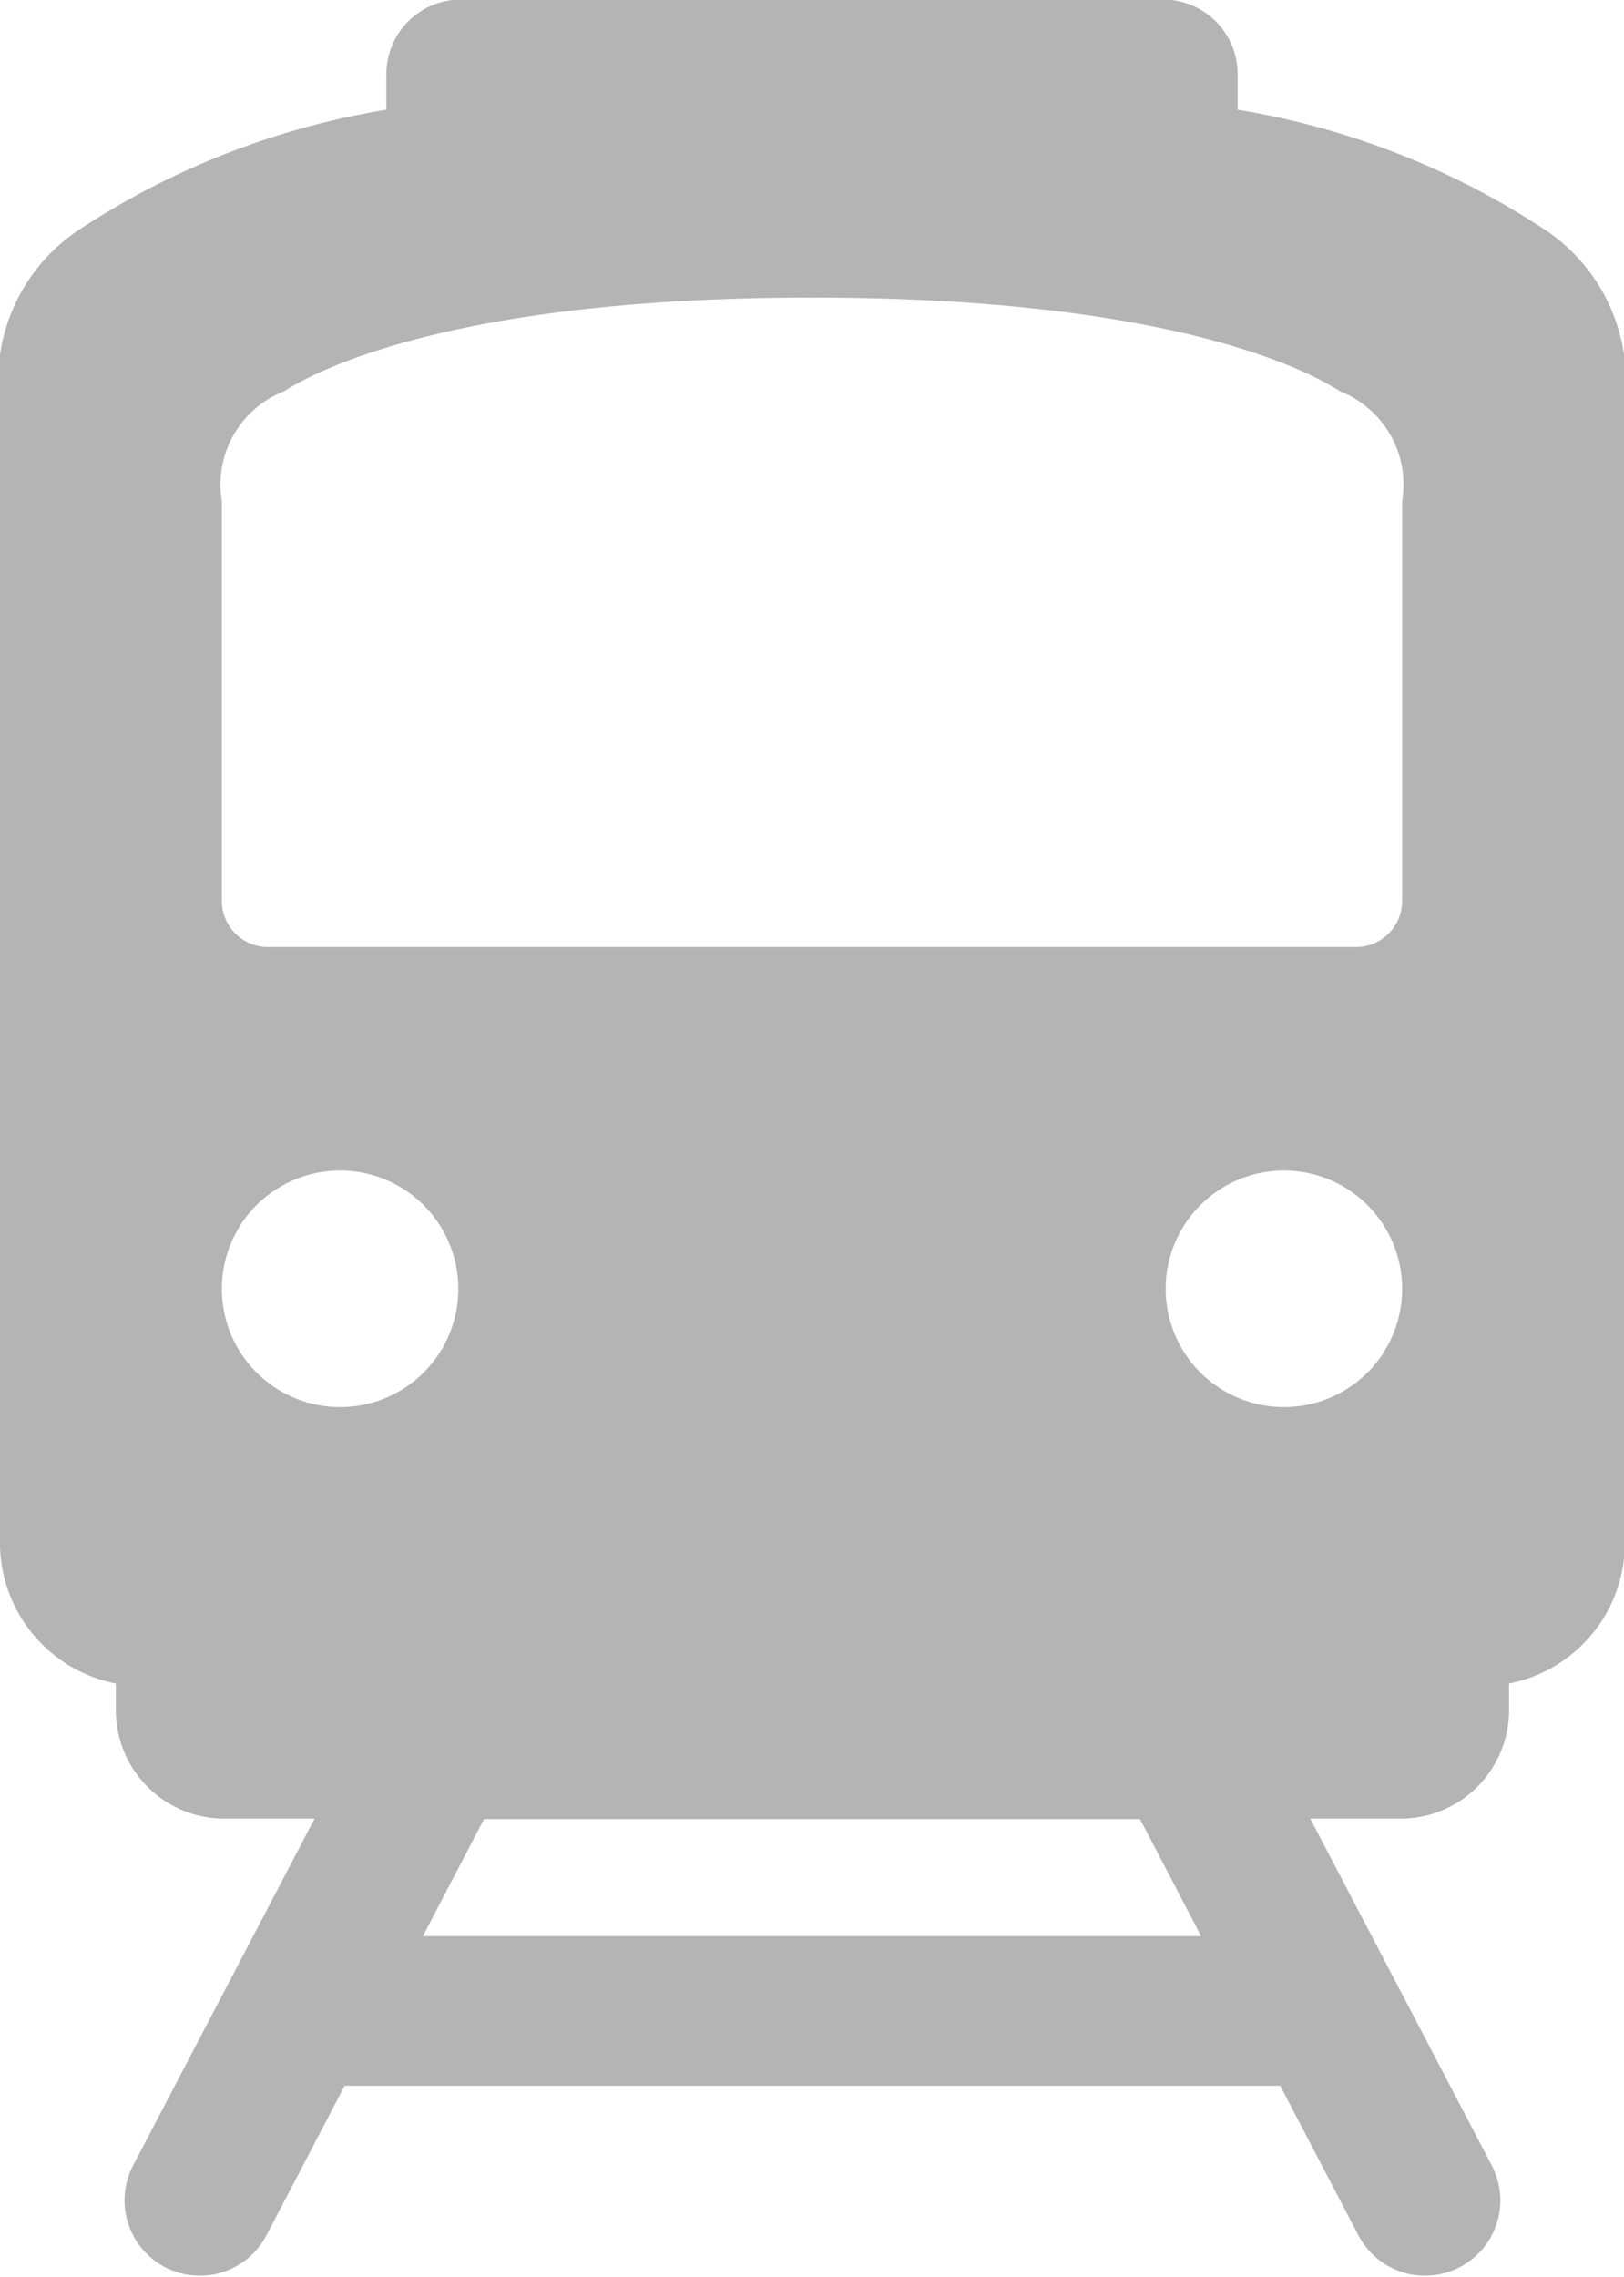 <svg xmlns="http://www.w3.org/2000/svg" width="14.985" height="21" viewBox="0 0 14.985 21">
  <path id="パス_17242" data-name="パス 17242" d="M631.772,1352.04v-2.3a1.674,1.674,0,0,0-.713-1.625,7.3,7.3,0,0,0-2.852-1.118v-.33a.688.688,0,0,0-.686-.686h-6.483a.688.688,0,0,0-.686.686v.33a7.3,7.3,0,0,0-2.852,1.118,1.674,1.674,0,0,0-.713,1.625v10.481a1.323,1.323,0,0,0,1.069,1.293c0,.014,0,.027,0,.04v.214a1,1,0,0,0,.992.992h.842l-1.675,3.2a.694.694,0,1,0,1.231.643l.721-1.379H628.6l.721,1.379a.694.694,0,0,0,1.231-.643l-1.675-3.2h.841a1,1,0,0,0,.993-.992v-.214c0-.013,0-.026,0-.04a1.323,1.323,0,0,0,1.069-1.293v-8.185Zm-11.847,6.924a1.091,1.091,0,1,1,1.091-1.091A1.09,1.09,0,0,1,619.925,1358.964Zm.764,4.88.564-1.08h6.053l.564,1.08Zm7.945-4.88a1.091,1.091,0,1,1,1.091-1.091A1.09,1.09,0,0,1,628.634,1358.964Zm1.091-4.668a.426.426,0,0,1-.424.425H619.258a.426.426,0,0,1-.424-.425v-3.688a.924.924,0,0,1,.574-1.014c.314-.2,1.592-.864,4.871-.864s4.558.661,4.872.864a.924.924,0,0,1,.574,1.014Z" transform="translate(-616.787 -1345.985)" fill="#b4b4b4"/>
</svg>
